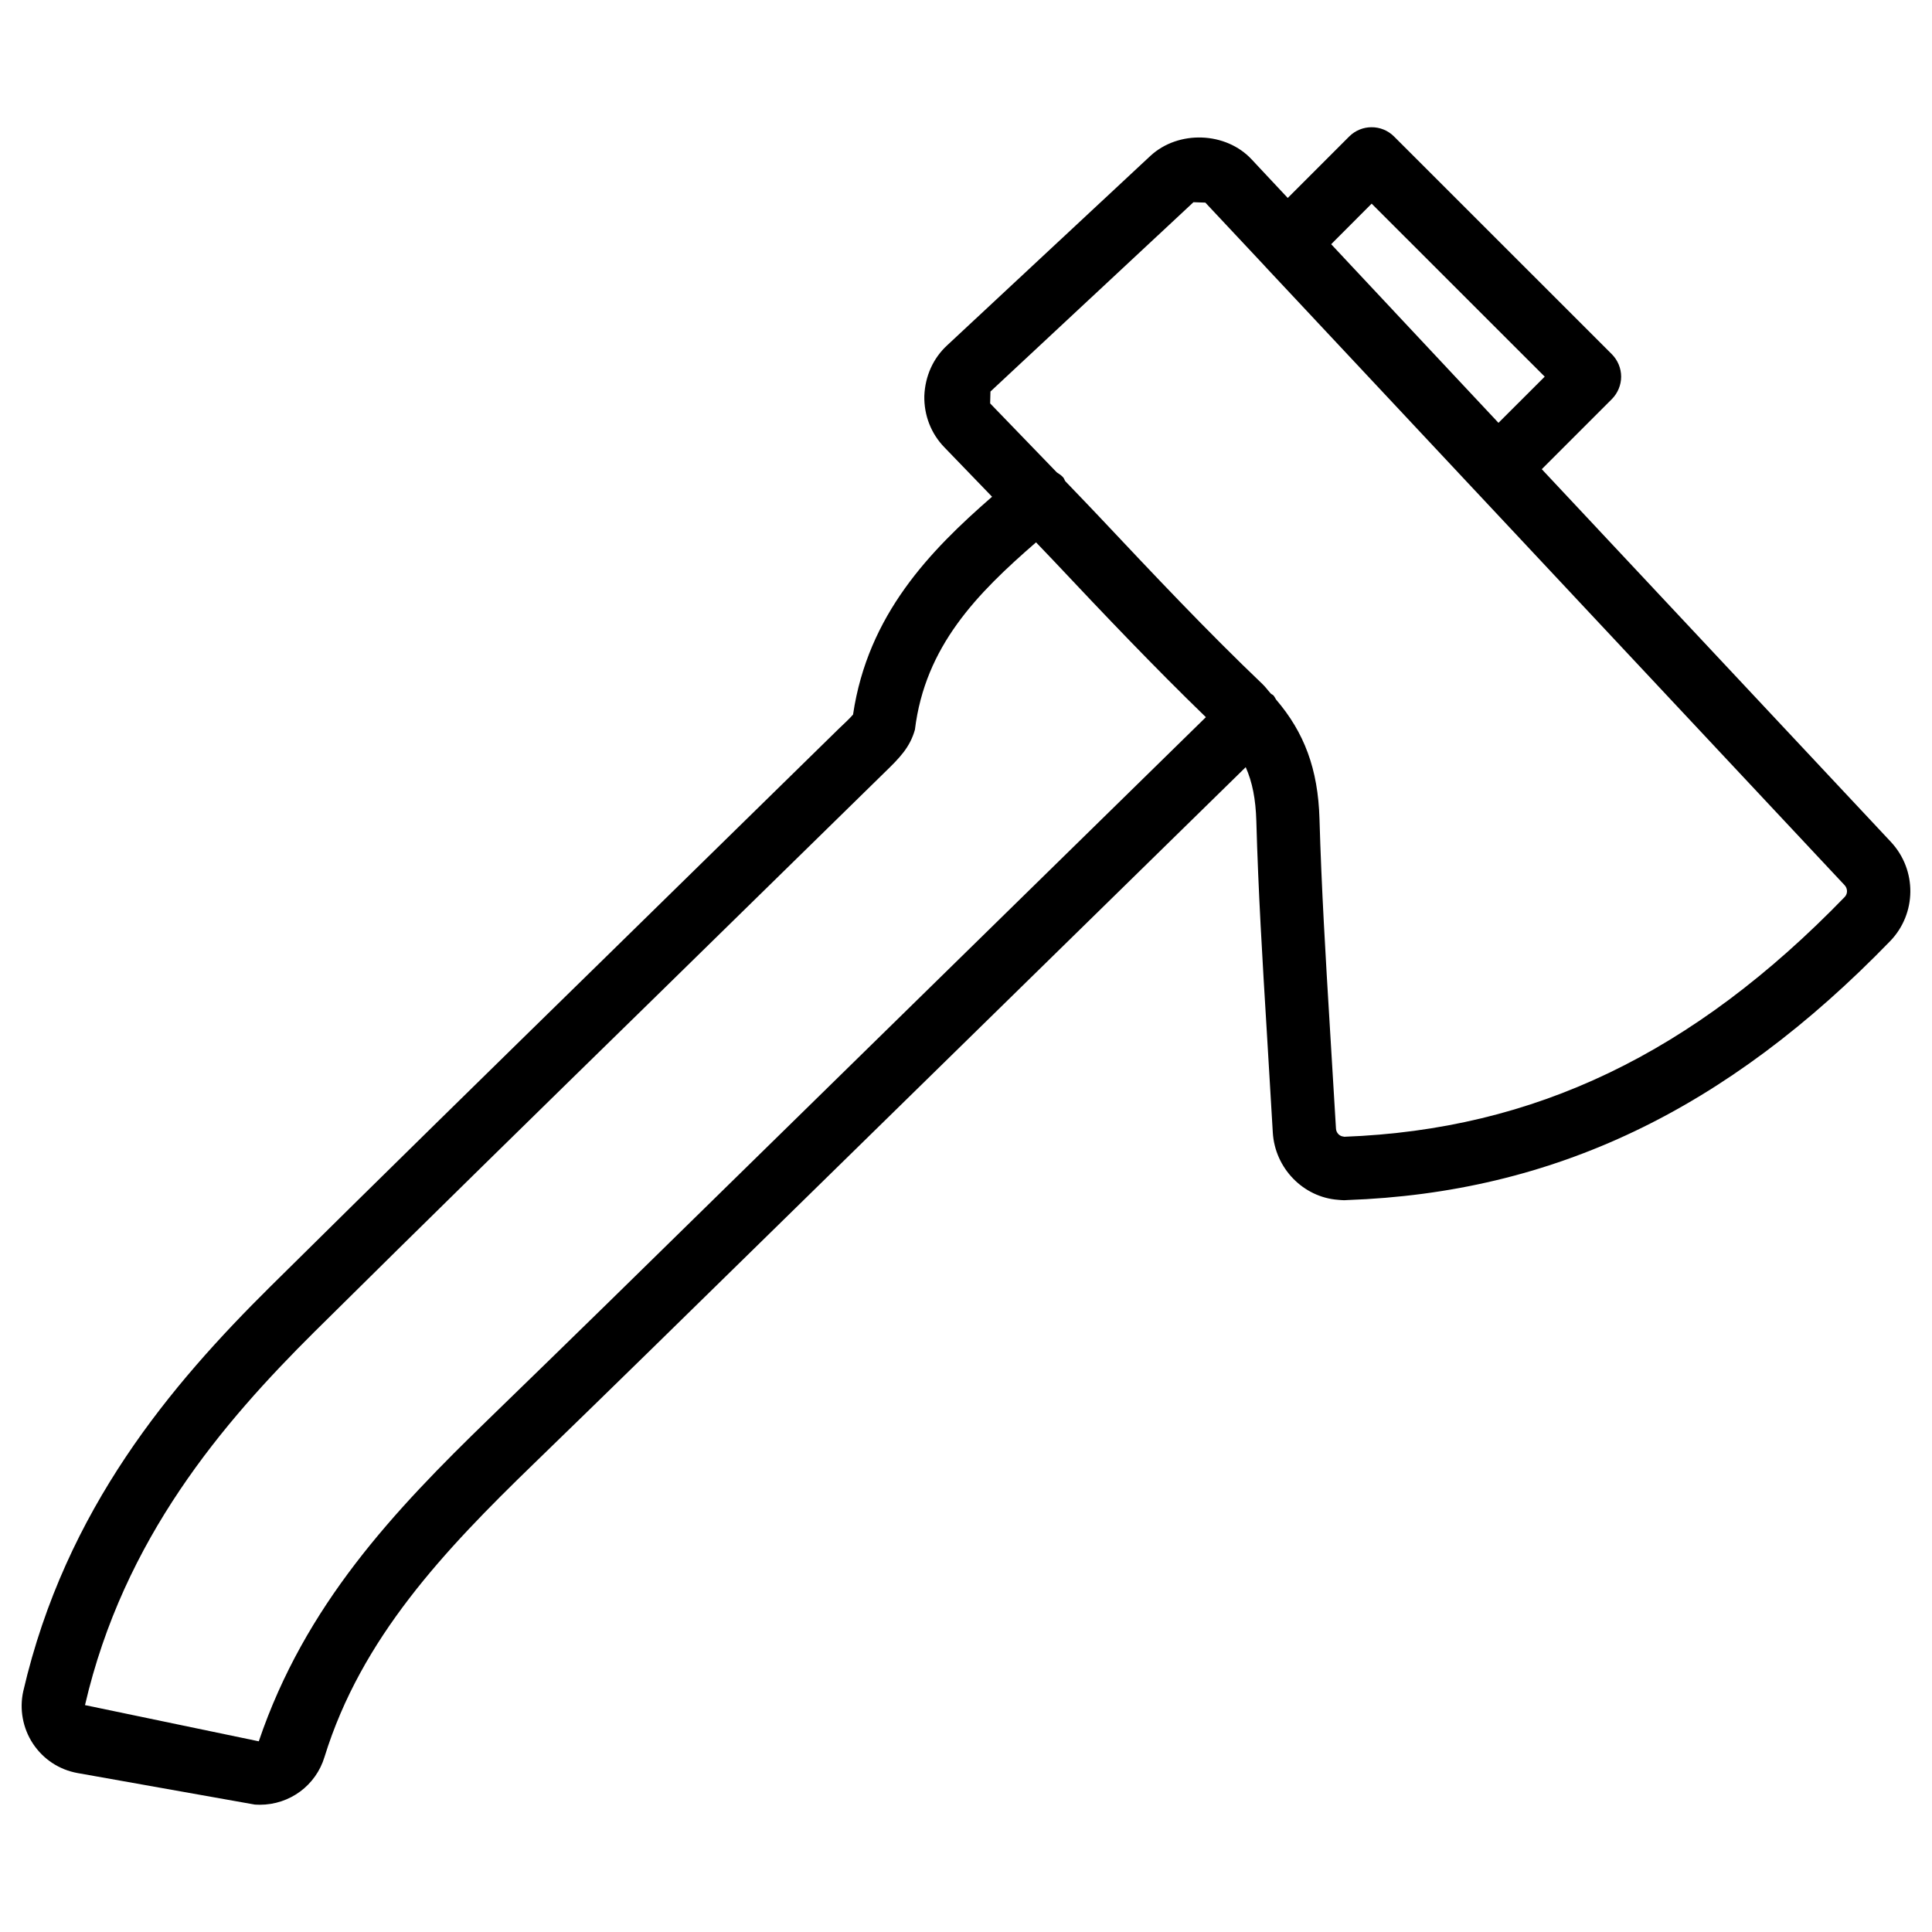 <?xml version="1.0" encoding="UTF-8"?>
<!-- The Best Svg Icon site in the world: iconSvg.co, Visit us! https://iconsvg.co -->
<svg fill="#000000" width="800px" height="800px" version="1.1" viewBox="144 144 512 512" xmlns="http://www.w3.org/2000/svg">
 <path d="m645.16 367.17-92.574-98.832 18.578-18.578c1.555-1.574 2.457-3.715 2.457-5.941 0-2.227-0.902-4.367-2.457-5.941l-57.727-57.707c-3.273-3.273-8.605-3.273-11.883 0l-16.289 16.289-9.551-10.203c-6.824-7.348-19.398-7.828-26.848-0.945l-53.801 50.148c-3.758 3.441-5.898 8.188-6.109 13.457-0.105 5.164 1.805 10.012 5.312 13.625l11.652 12.07c0.336 0.336 0.652 0.691 0.988 1.027-16.438 14.316-32.914 31.234-36.84 57.727-0.945 1.113-2.394 2.434-3.758 3.738l-61.949 60.688c-29.66 29.012-59.281 58.023-88.777 87.223-26.051 25.82-54.18 58.758-65.41 107.14-1.07 4.766-0.148 9.824 2.562 13.938 2.75 4.137 6.949 6.906 11.84 7.789l46.98 8.355c0.441 0.02 0.859 0.043 1.281 0.043 7.934 0 14.883-5.102 17.172-12.699 9.742-31.508 31.719-54.664 55.312-77.543 20.949-20.301 41.754-40.703 62.578-61.109l126.23-123.62c1.762 3.969 2.644 8.48 2.812 14.234 0.504 18.453 1.617 36.902 2.769 55.754l1.594 26.785c0.547 9.551 8.125 17.234 17.34 17.887 0.293 0.043 1.324 0.105 1.594 0.105 0.105 0 0.652-0.02 0.754-0.043 54.707-1.953 100.45-23.762 143.96-68.664 6.984-7.266 7.109-18.75 0.203-26.199zm-137.66-169.2 45.867 45.848-12.258 12.238-44.336-47.336zm-171.38 260.93c-20.781 20.402-41.586 40.766-62.516 61.066-25.234 24.457-48.766 49.352-61.023 85.5l-46.055-9.594c10.242-44.168 36.504-74.793 60.836-98.957 29.473-29.199 59.07-58.168 88.84-87.266l62.18-60.898c4.031-3.906 6.758-6.676 8.082-11.379 2.707-22.105 16.414-36.043 32.098-49.645 1.594 1.66 3.379 3.527 4.535 4.746 13.688 14.547 26.742 28.277 40.473 41.586zm296.76-77.207c-40.18 41.48-82.184 61.676-132.65 63.562h-0.125v-0.043c-1.113-0.062-1.996-0.988-2.059-2.121l-1.617-26.848c-1.133-18.684-2.227-36.926-2.75-55.211-0.379-13.246-4.051-22.945-11.504-31.637-0.25-0.355-0.398-0.777-0.715-1.113-0.188-0.188-0.418-0.25-0.629-0.418-0.797-0.859-1.406-1.762-2.289-2.602-14.715-14.043-28.551-28.738-43.473-44.586-2.078-2.203-5.246-5.5-8.754-9.152-0.211-0.316-0.293-0.691-0.547-0.988-0.484-0.586-1.113-0.945-1.699-1.344-2.016-2.078-4.051-4.199-6.086-6.297l-11.586-11.988c-0.02-0.02 0.105-3.148 0.082-3.148l53.801-50.172 3.148 0.105 15.68 16.73v0.02l55.777 59.555c0.043 0.047 0.066 0.066 0.066 0.066l0.02 0.02 97.887 104.52c0.82 0.906 0.82 2.25 0.02 3.09z"/>
</svg>